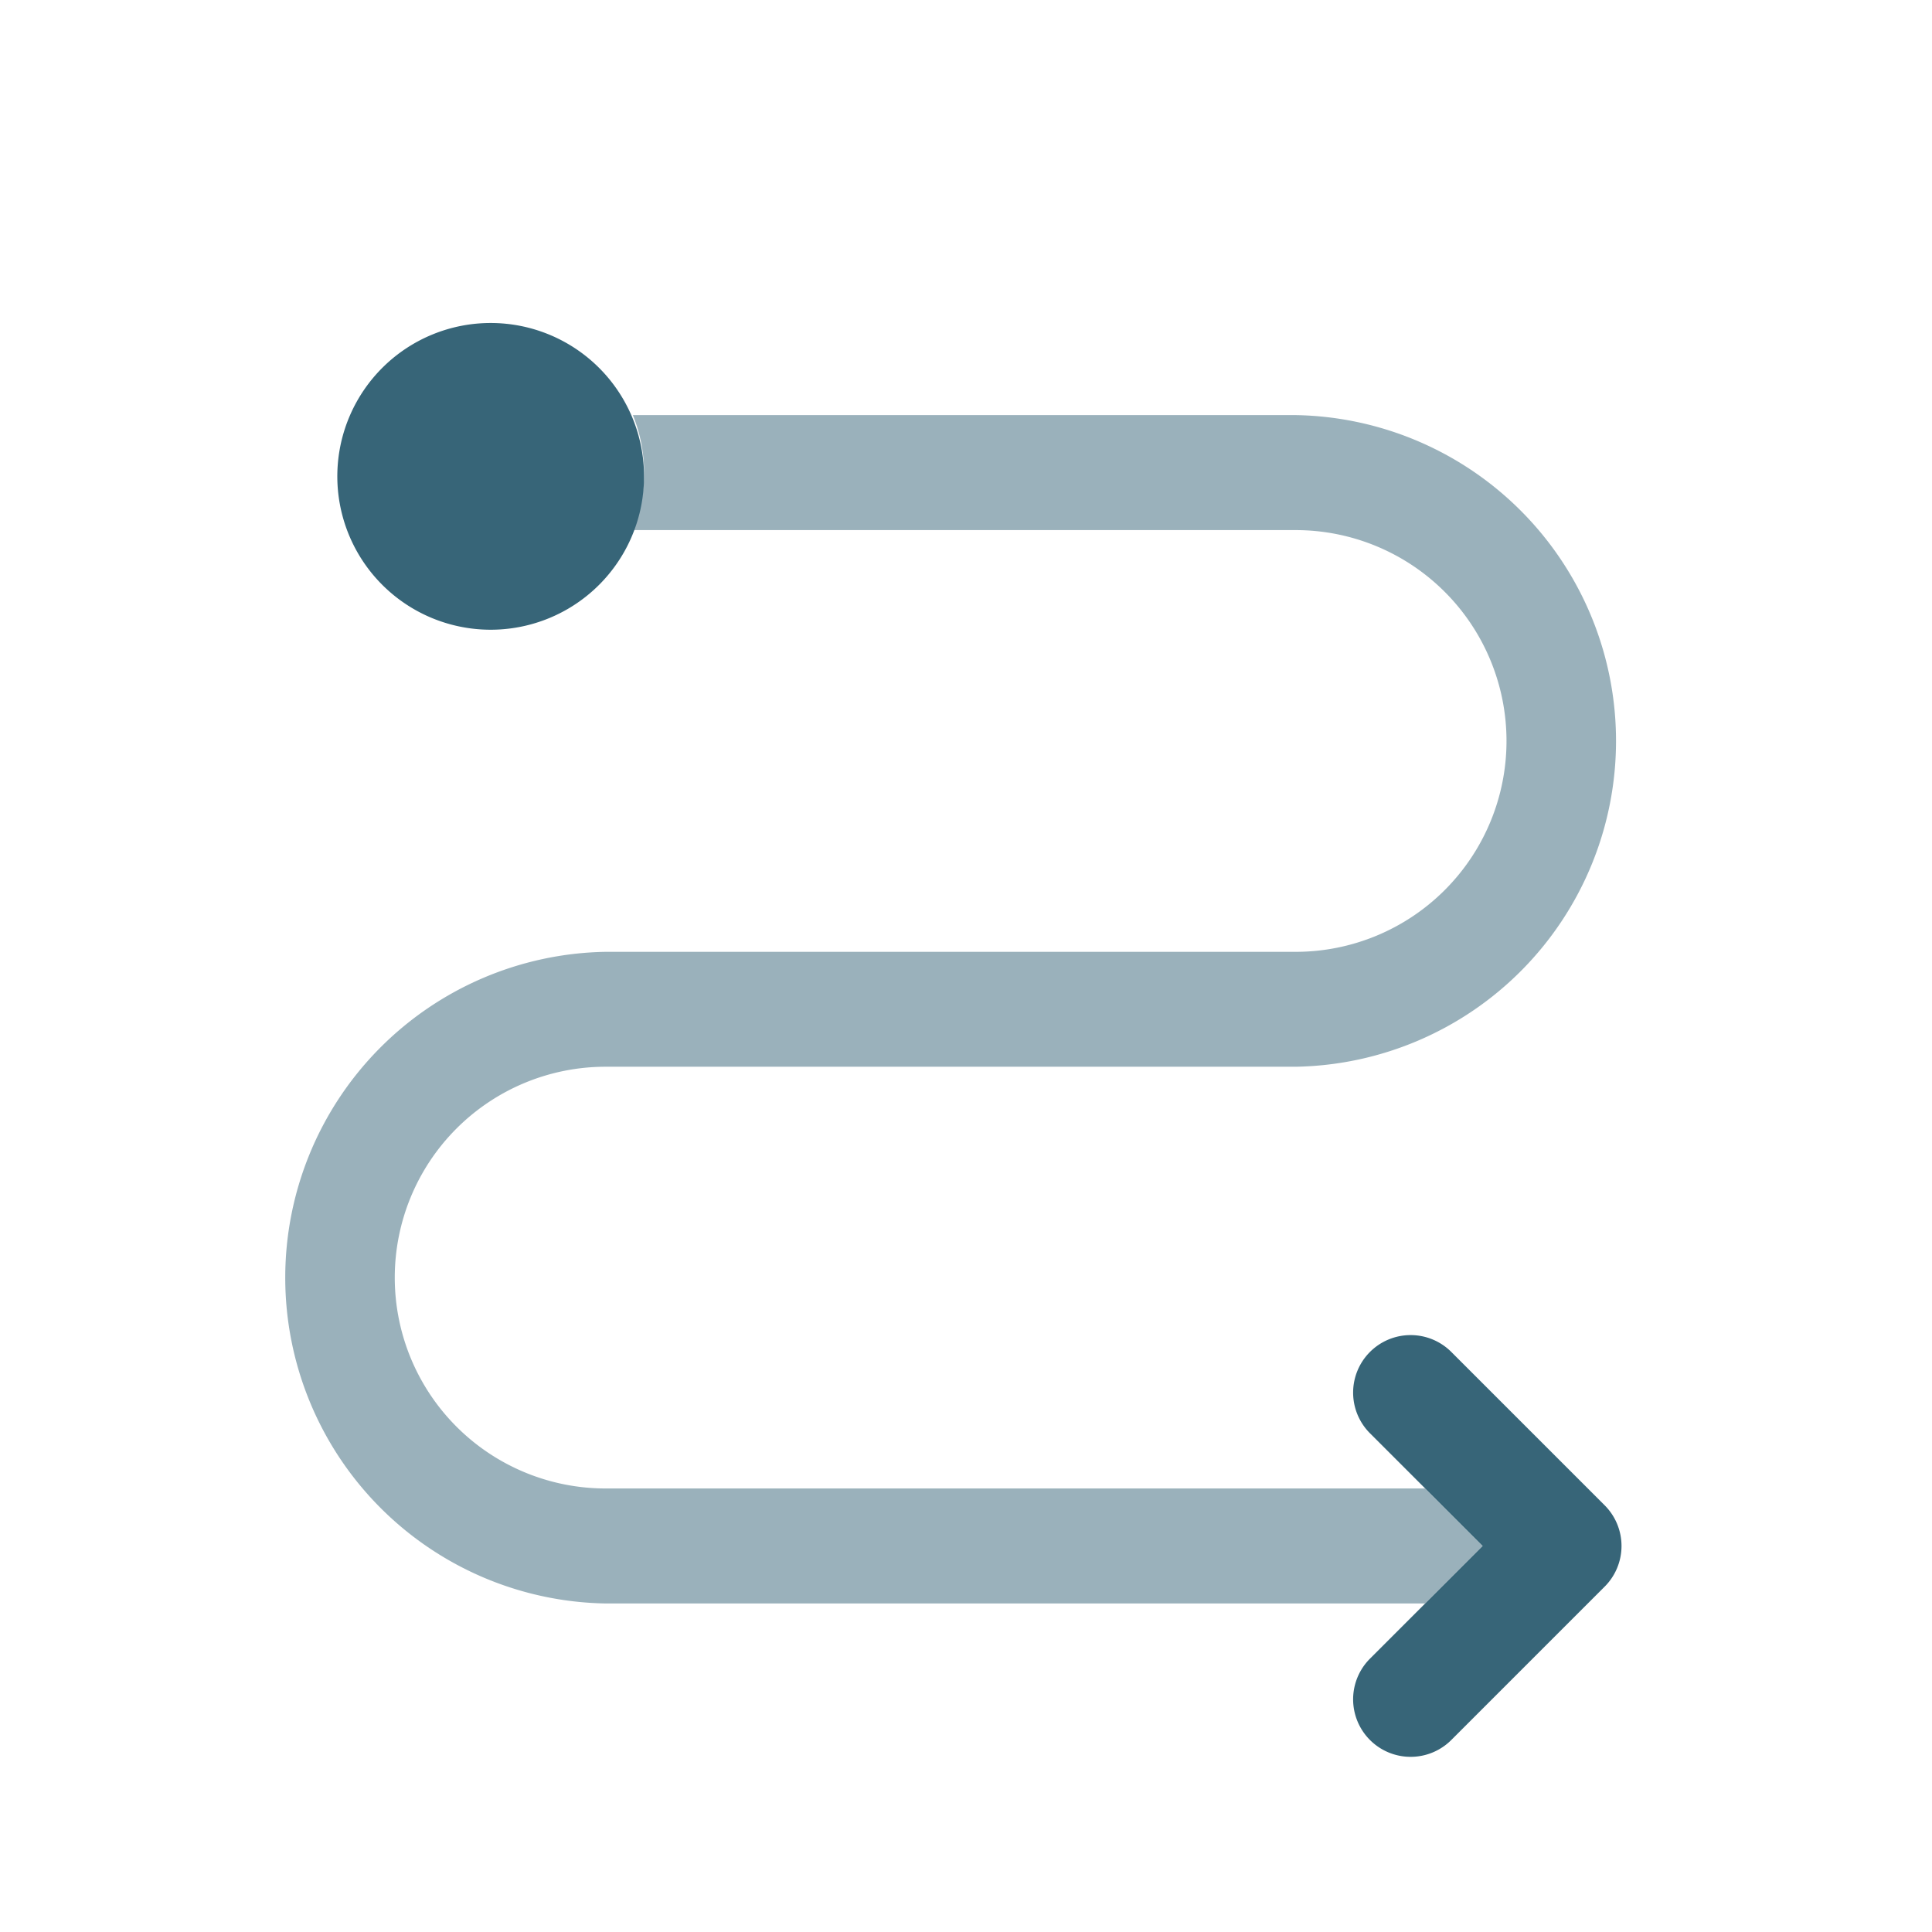 <?xml version="1.0" encoding="utf-8"?>
<svg xmlns="http://www.w3.org/2000/svg" viewBox="0 0 21 21" fill="none" height="21" width="21">
  <path clip-rule="evenodd" d="M14.891 14.695a.625.625 0 0 1 .884 0l1.667 1.667a.625.625 0 0 1 0 .884l-1.667 1.667a.625.625 0 1 1-.884-.884l1.225-1.225-1.225-1.225a.625.625 0 0 1 0-.884Z" fill-rule="evenodd" fill="#376578"/>
  <path d="M7 5.137a1.667 1.667 0 1 1-3.333 0 1.667 1.667 0 0 1 3.333 0Z" fill="#376578"/>
  <path opacity=".5" d="M6.879 5.762a1.662 1.662 0 0 0 0-1.25h7.204a3.542 3.542 0 0 1 0 7.083h-7.5a2.292 2.292 0 0 0 0 4.584h8.908l.625.625-.625.625H6.583a3.542 3.542 0 0 1 0-7.083h7.5a2.292 2.292 0 1 0 0-4.584H6.88Z" fill="#376578"/>
</svg>